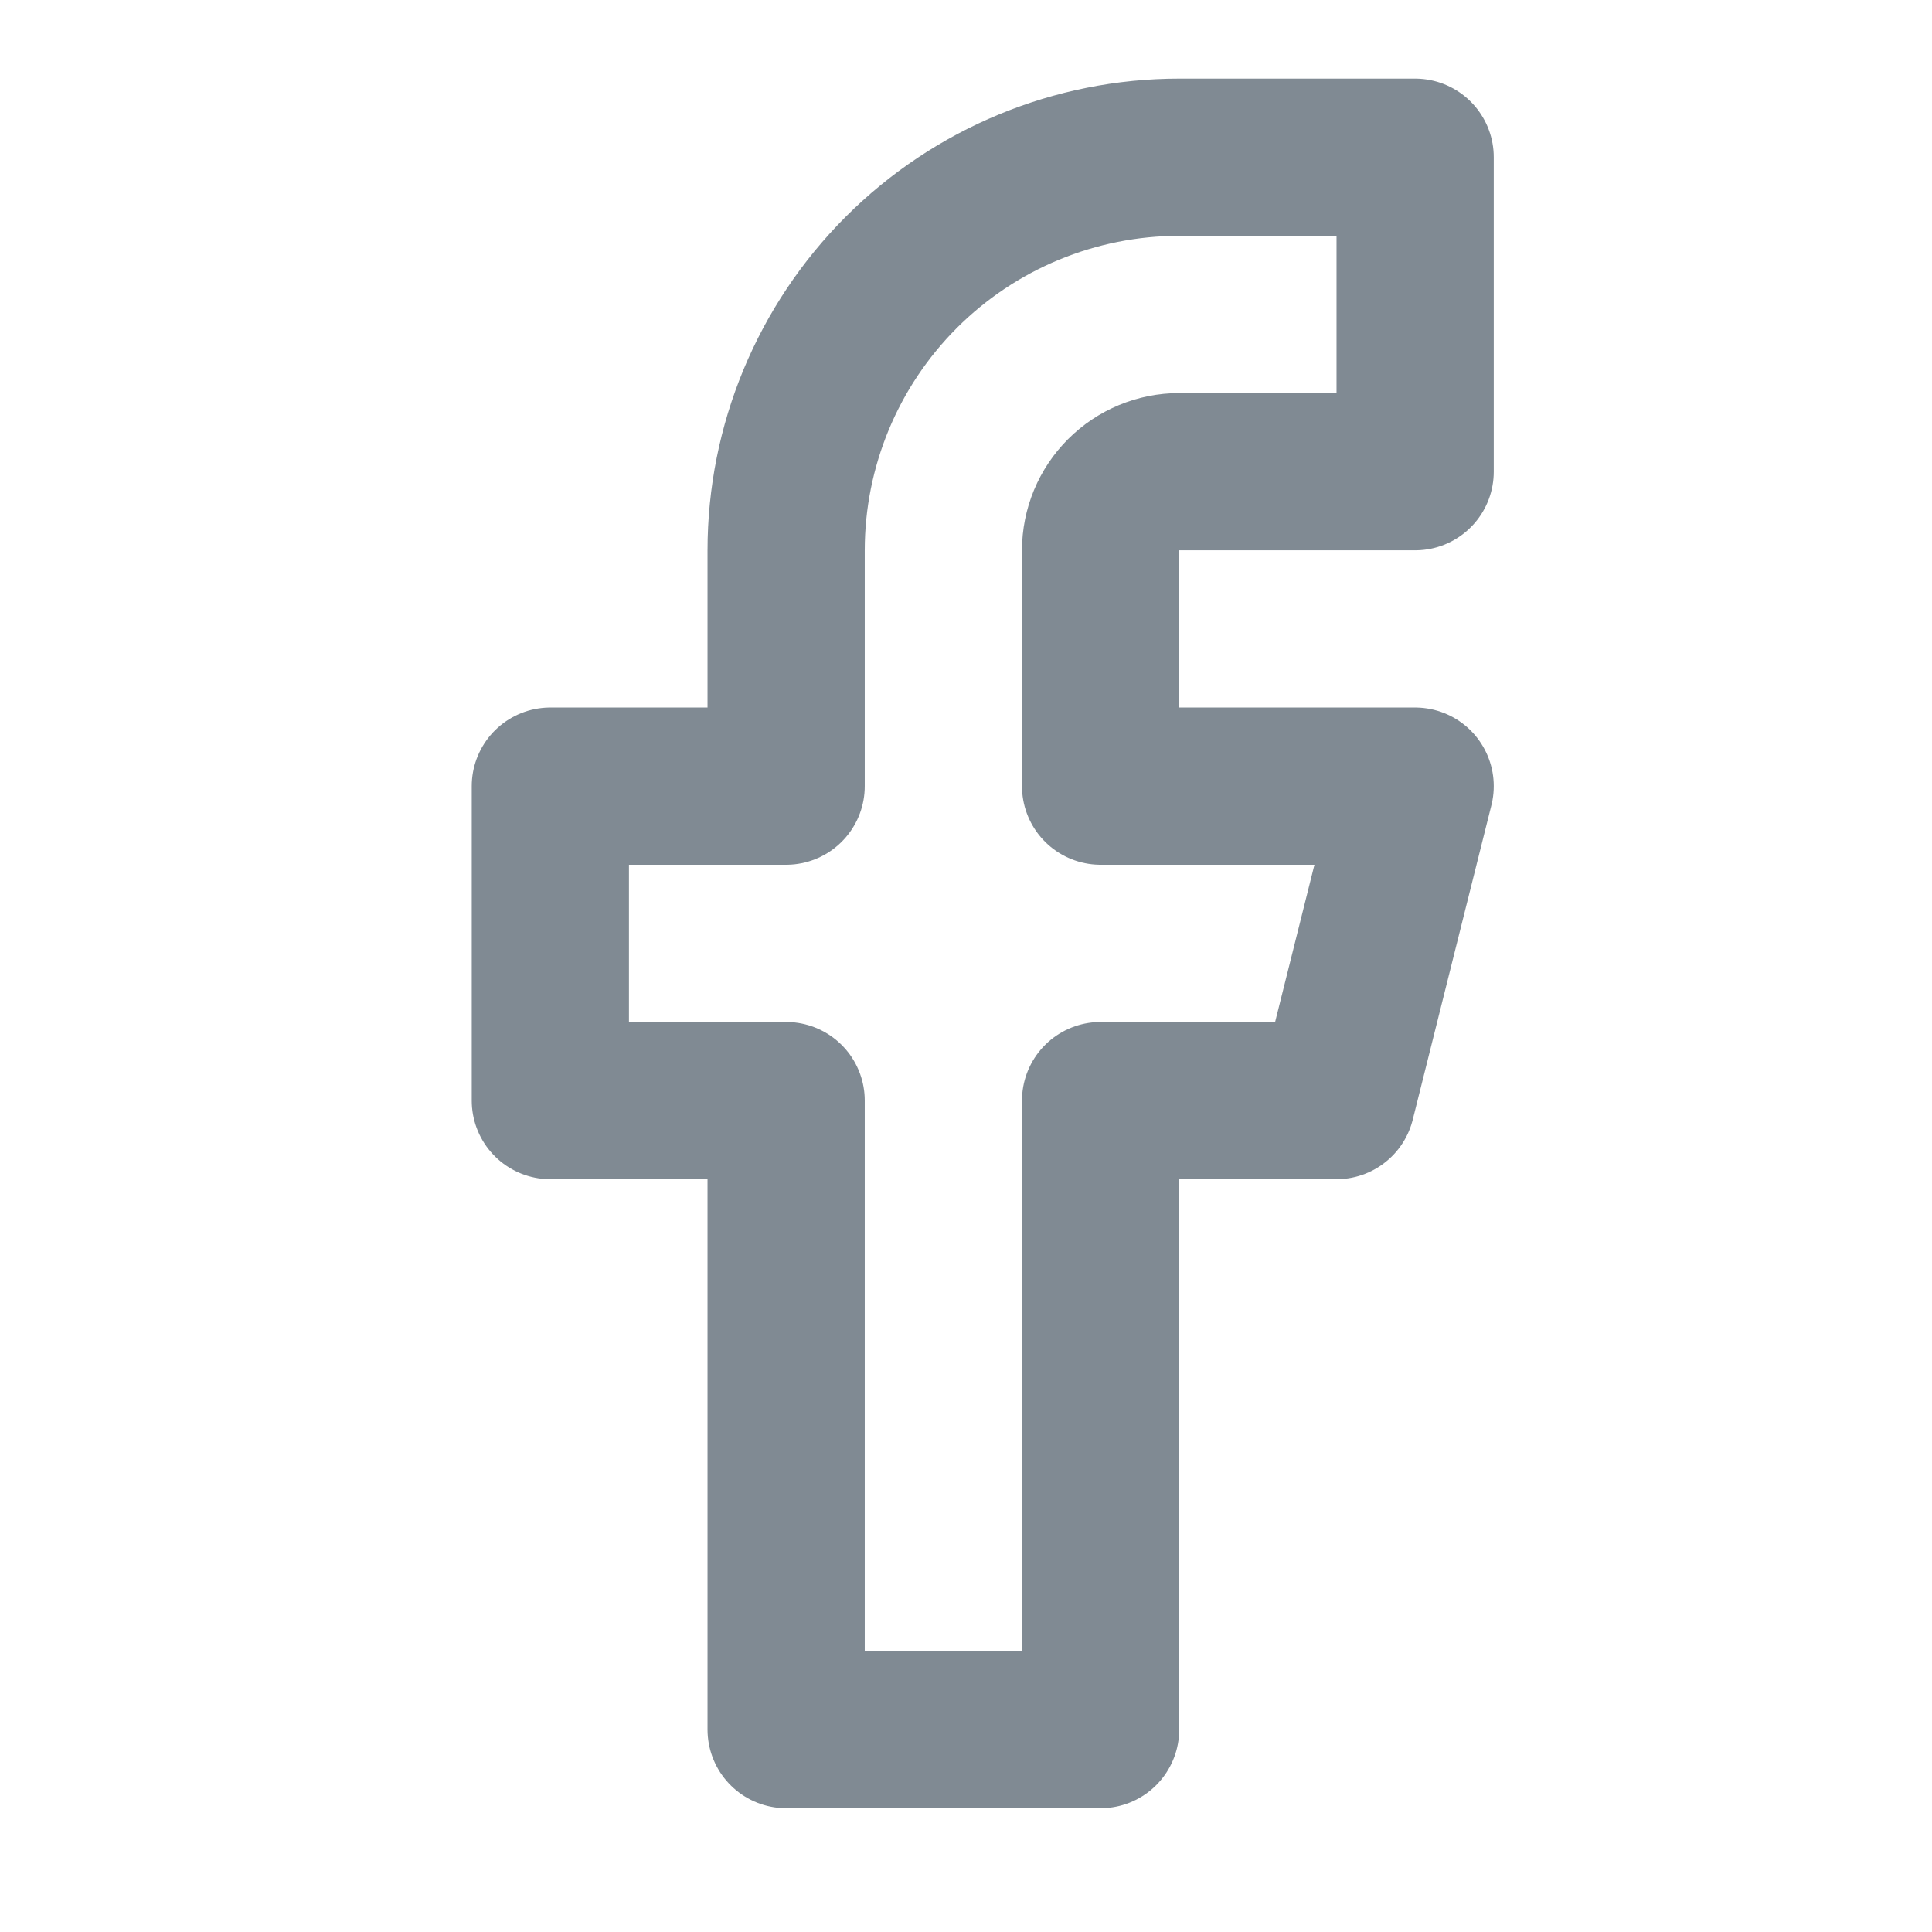 <svg width="21" height="21" viewBox="0 0 21 21" fill="none" xmlns="http://www.w3.org/2000/svg">
<g opacity="0.5">
<path d="M15.382 1.709H12.818C11.685 1.709 10.598 2.159 9.797 2.96C8.995 3.762 8.545 4.849 8.545 5.982V8.545H5.982V11.963H8.545V18.8H11.963V11.963H14.527L15.382 8.545H11.963V5.982C11.963 5.755 12.053 5.538 12.214 5.377C12.374 5.217 12.591 5.127 12.818 5.127H15.382V1.709Z" stroke="#011627" stroke-width="1.709" stroke-linecap="round" stroke-linejoin="round"/>
</g>
</svg>
